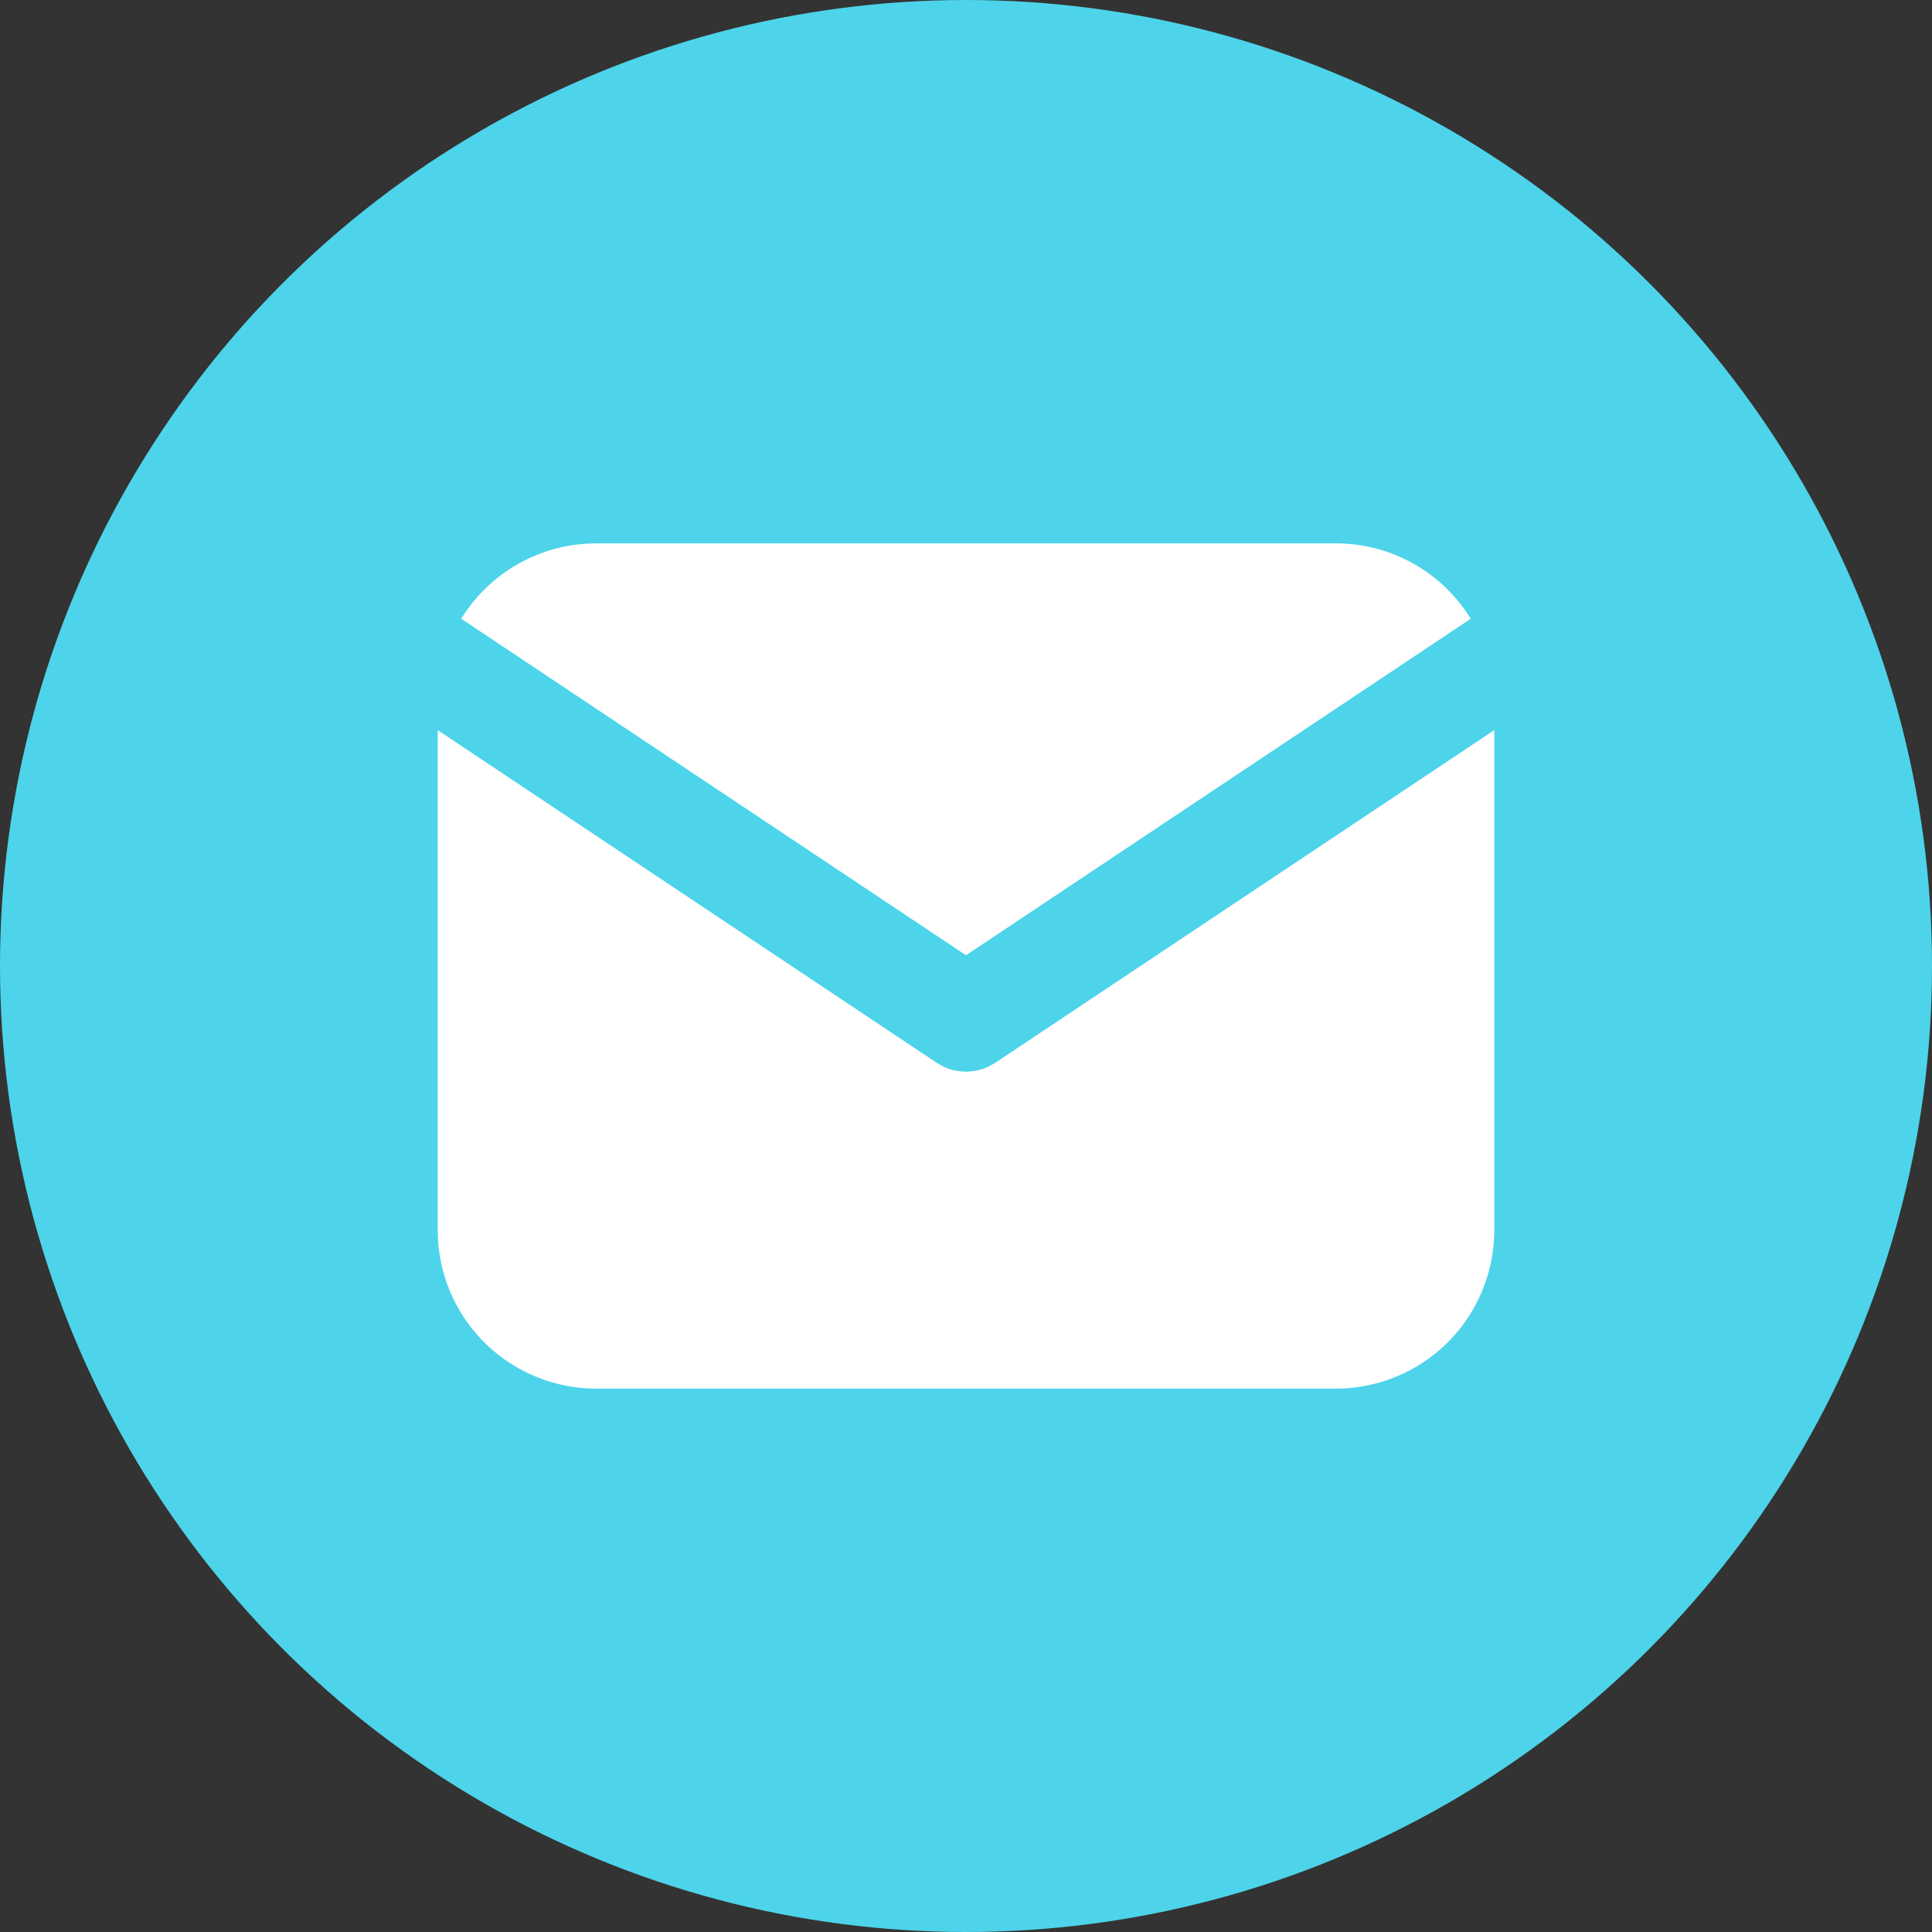 <?xml version="1.0" encoding="UTF-8"?> <svg xmlns="http://www.w3.org/2000/svg" width="64" height="64" viewBox="0 0 64 64" fill="none"><rect x="0" y="0" width="64" height="64" fill="#333333" stroke="none"/><circle cx="32" cy="32" r="32" fill="#4DD4EA"></circle><g clip-path="url(#clip0_93_56)"><path d="M49.5 24.186V40.75C49.5 42.089 48.988 43.378 48.07 44.352C47.151 45.326 45.895 45.913 44.558 45.991L44.25 46H19.75C18.411 46 17.122 45.488 16.148 44.57C15.174 43.651 14.587 42.395 14.509 41.058L14.5 40.75V24.186L31.029 35.206L31.232 35.322C31.471 35.438 31.734 35.499 32 35.499C32.266 35.499 32.529 35.438 32.768 35.322L32.971 35.206L49.5 24.186Z" fill="white"></path><path d="M44.25 18C46.14 18 47.797 18.997 48.721 20.497L32 31.645L15.278 20.497C15.717 19.785 16.32 19.187 17.037 18.755C17.753 18.323 18.563 18.068 19.398 18.012L19.75 18H44.25Z" fill="white"></path></g><defs><clipPath id="clip0_93_56"><rect width="42" height="42" fill="white" transform="translate(11 11)"></rect></clipPath></defs></svg> 